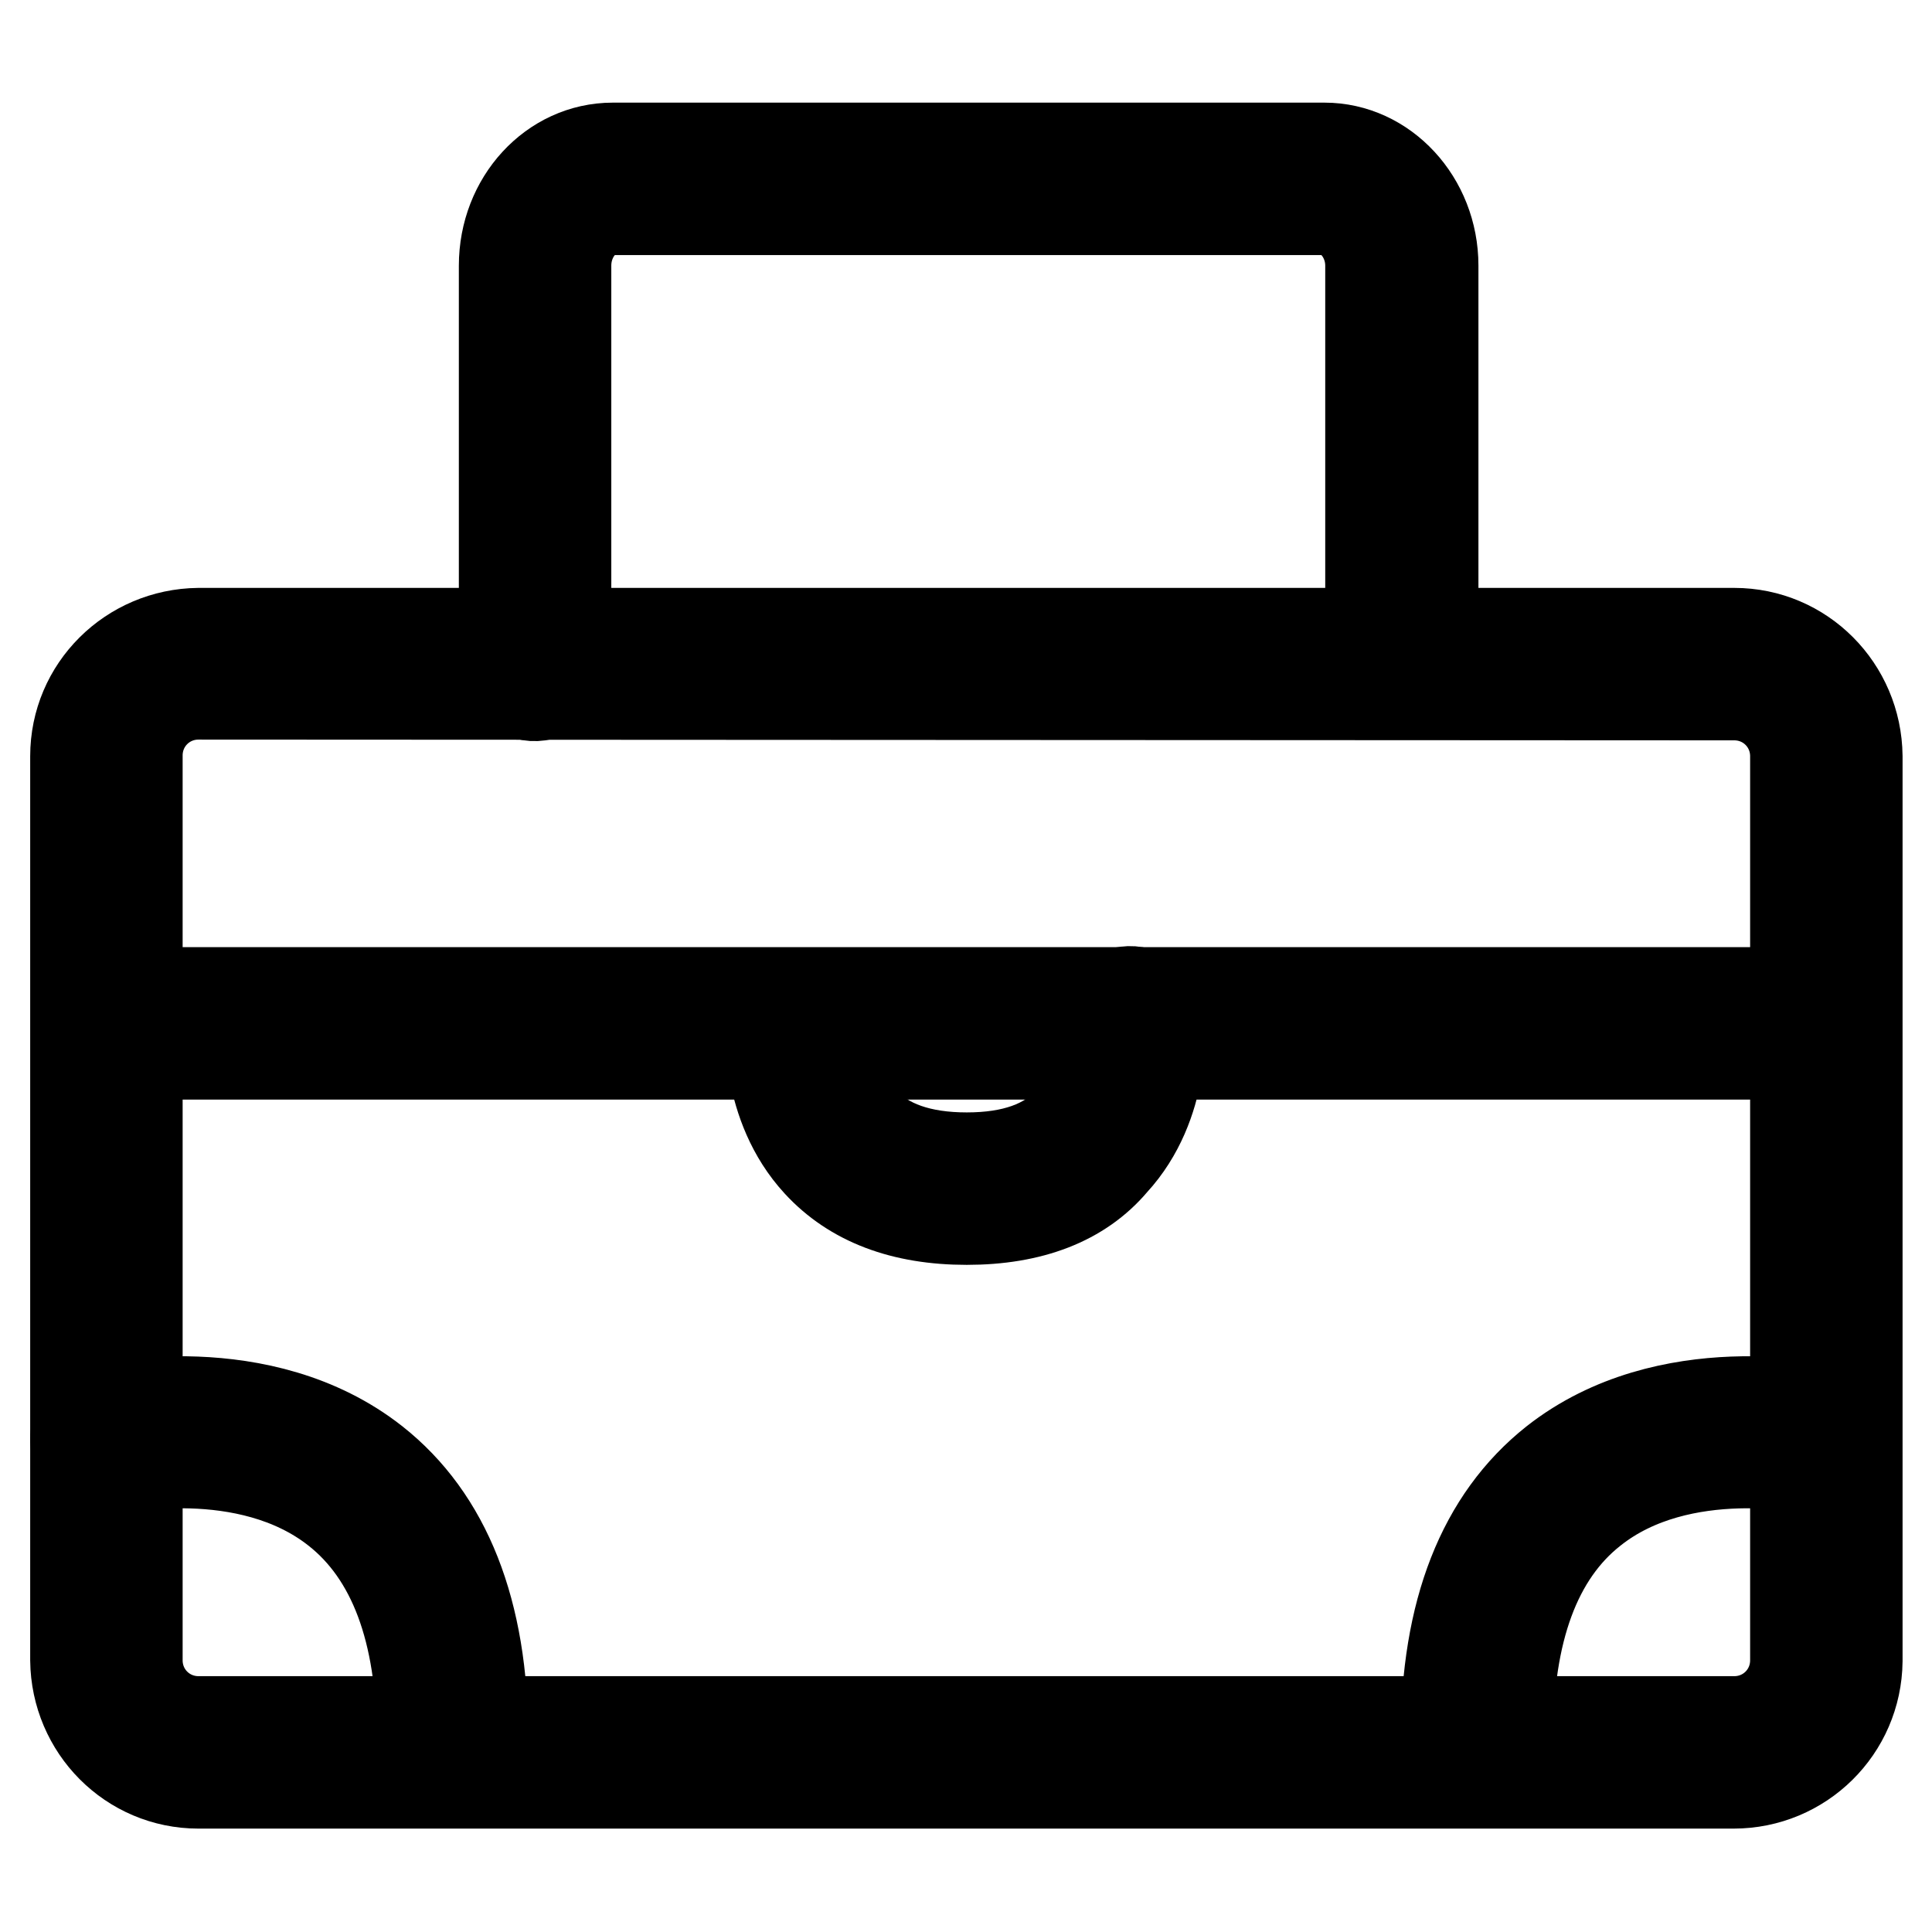 <?xml version="1.0" encoding="utf-8"?>
<!-- Svg Vector Icons : http://www.onlinewebfonts.com/icon -->
<!DOCTYPE svg PUBLIC "-//W3C//DTD SVG 1.1//EN" "http://www.w3.org/Graphics/SVG/1.1/DTD/svg11.dtd">
<svg version="1.1" xmlns="http://www.w3.org/2000/svg" xmlns:xlink="http://www.w3.org/1999/xlink" x="0px" y="0px" viewBox="0 0 256 256" enable-background="new 0 0 256 256" xml:space="preserve">
<g> <path stroke-width="12" fill-opacity="0" stroke="#000000"  d="M229.7,236.3H26.3c-9,0-16.2-7.3-16.3-16.3V100.2c0-9,7.3-16.2,16.3-16.3h203.5c9,0,16.2,7.3,16.3,16.3 v119.9C246,229.1,238.7,236.3,229.7,236.3L229.7,236.3z M26.3,92c-4.5,0-8.1,3.6-8.1,8.1v119.9c0,4.5,3.6,8.1,8.1,8.1h203.5 c4.5,0,8.1-3.6,8.1-8.1V100.2c0-4.5-3.6-8.1-8.1-8.1L26.3,92L26.3,92z"/> <path stroke-width="12" fill-opacity="0" stroke="#000000"  d="M185.7,92c-2.2,0-4.1-1.8-4.1-4.1V35.2c0-4-2.9-7.4-6.2-7.4H81.2c-3.4,0-6.2,3.4-6.2,7.4V88 c0.1,2.2-1.7,4.1-4,4.2c-2.2,0.1-4.1-1.7-4.2-4c0-0.1,0-0.1,0-0.2V35.2c0-8.6,6.4-15.6,14.4-15.6h94.3c7.9,0,14.4,7,14.4,15.6V88 C189.8,90.2,188,92,185.7,92z M60,234.4c-2.2,0-4.1-1.8-4.1-4.1c0-14.1-3.8-24.3-11.3-30.2c-11.9-9.4-29.5-5.4-29.7-5.4 c-2.2,0.5-4.4-0.9-4.8-3.1c-0.5-2.1,0.8-4.2,2.9-4.8c0.9-0.2,21.6-4.9,36.6,6.9c9.5,7.5,14.4,19.8,14.4,36.6 C64.1,232.6,62.3,234.4,60,234.4z M195.7,234.4c-2.2,0-4.1-1.8-4.1-4.1c0-16.7,4.8-29,14.4-36.6c15-11.8,35.7-7.1,36.6-6.9 c2.2,0.6,3.5,2.8,2.9,4.9c-0.5,2.1-2.7,3.4-4.8,3c-0.2,0-17.9-4-29.7,5.4c-7.5,5.9-11.2,16.1-11.2,30.2 C199.7,232.6,197.9,234.4,195.7,234.4L195.7,234.4z M241.8,139.7H14.2c-2.2-0.1-4-1.9-4-4.2c0.1-2.2,1.8-3.9,4-4h227.6 c2.2,0.1,4,1.9,4,4.2C245.7,137.9,244,139.6,241.8,139.7z"/> <path stroke-width="12" fill-opacity="0" stroke="#000000"  d="M128.1,161.6c-8.5,0-15.1-2.5-19.7-7.5c-7.1-7.7-6.3-18.4-6.3-18.8c0.3-2.2,2.3-3.8,4.6-3.5 c2,0.3,3.6,2,3.5,4.1c0,0.2-0.5,7.7,4.2,12.7c3,3.2,7.6,4.8,13.7,4.8c6.1,0,10.7-1.6,13.6-4.9c4.6-5,4.1-12.6,4-12.6 c-0.3-2.2,1.3-4.3,3.5-4.5c2.2-0.3,4.3,1.3,4.5,3.5c0,0.1,0,0.2,0,0.3c0,0.4,0.9,11.1-6.2,18.8 C143.2,159.1,136.6,161.6,128.1,161.6L128.1,161.6z"/></g>
</svg>
